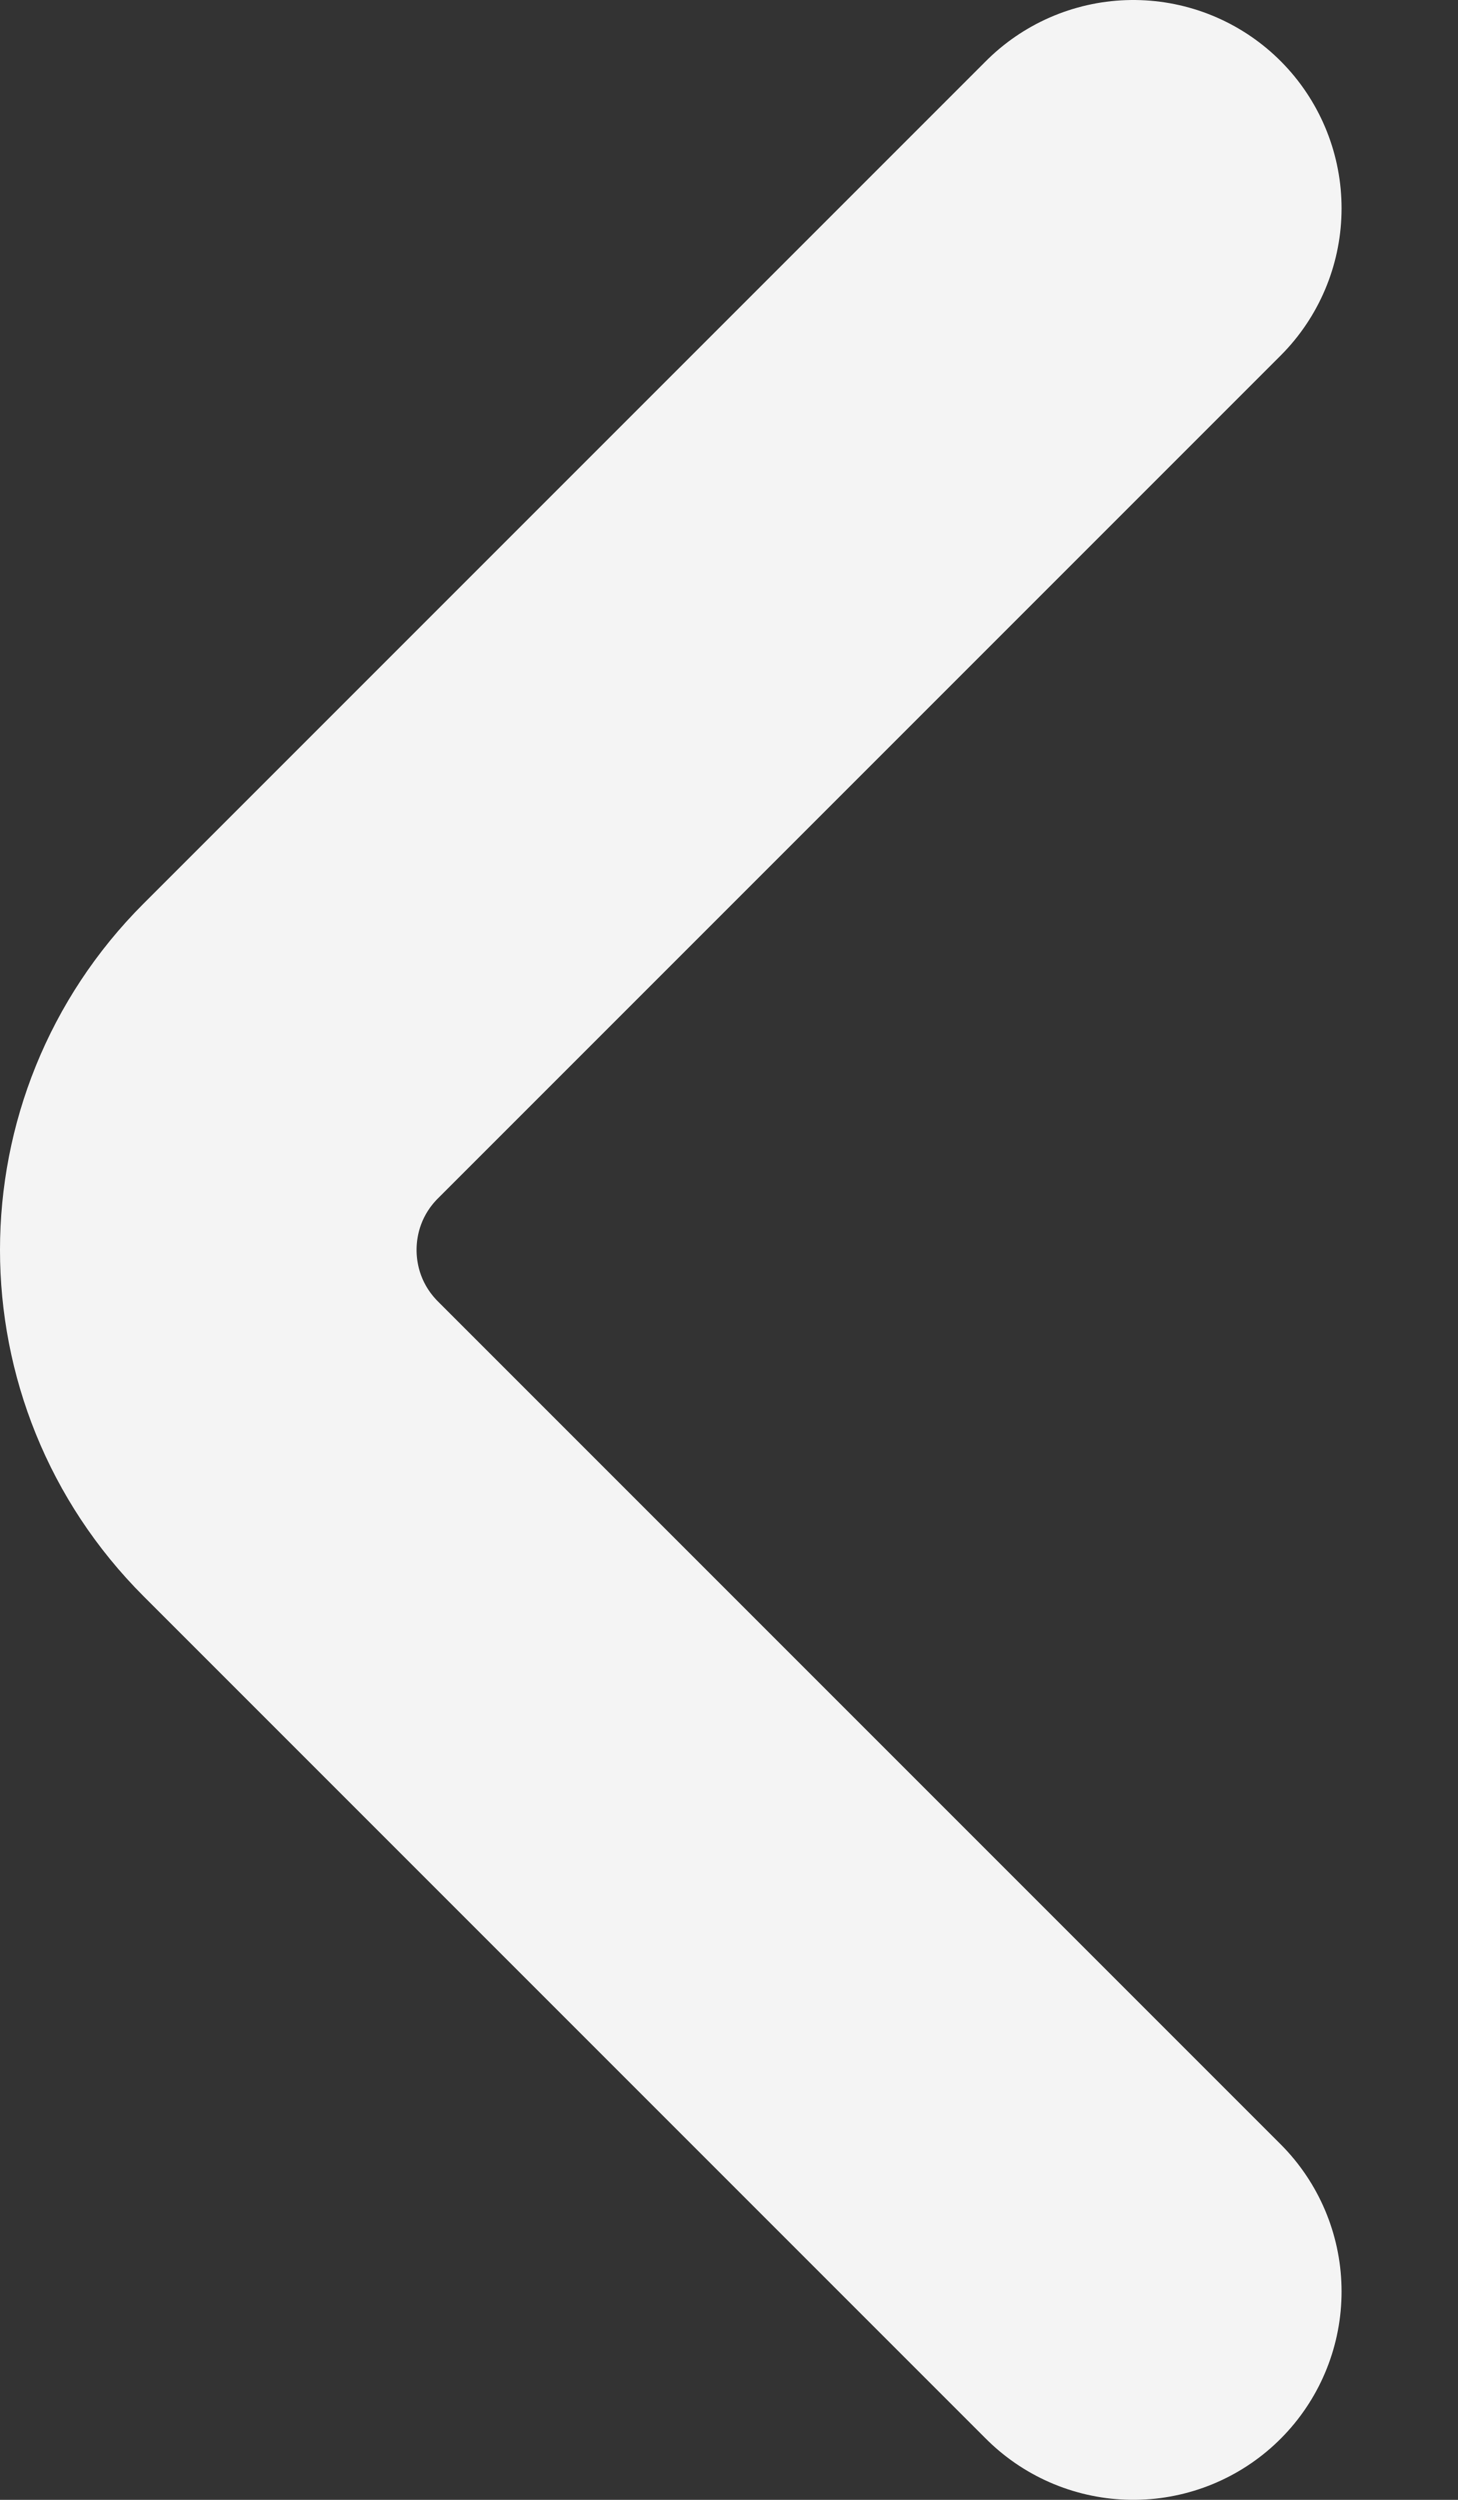 <svg width="7" height="12" viewBox="0 0 7 12" fill="none" xmlns="http://www.w3.org/2000/svg">
<rect x="0" y="0" width="7" height="12" fill="#333333" stroke="none"/>
<path d="M5.441 1L1.396 5.045C0.868 5.573 0.868 6.427 1.396 6.955L5.441 11" stroke="#F4F4F4" stroke-width="2" stroke-linecap="round"/>
</svg>
